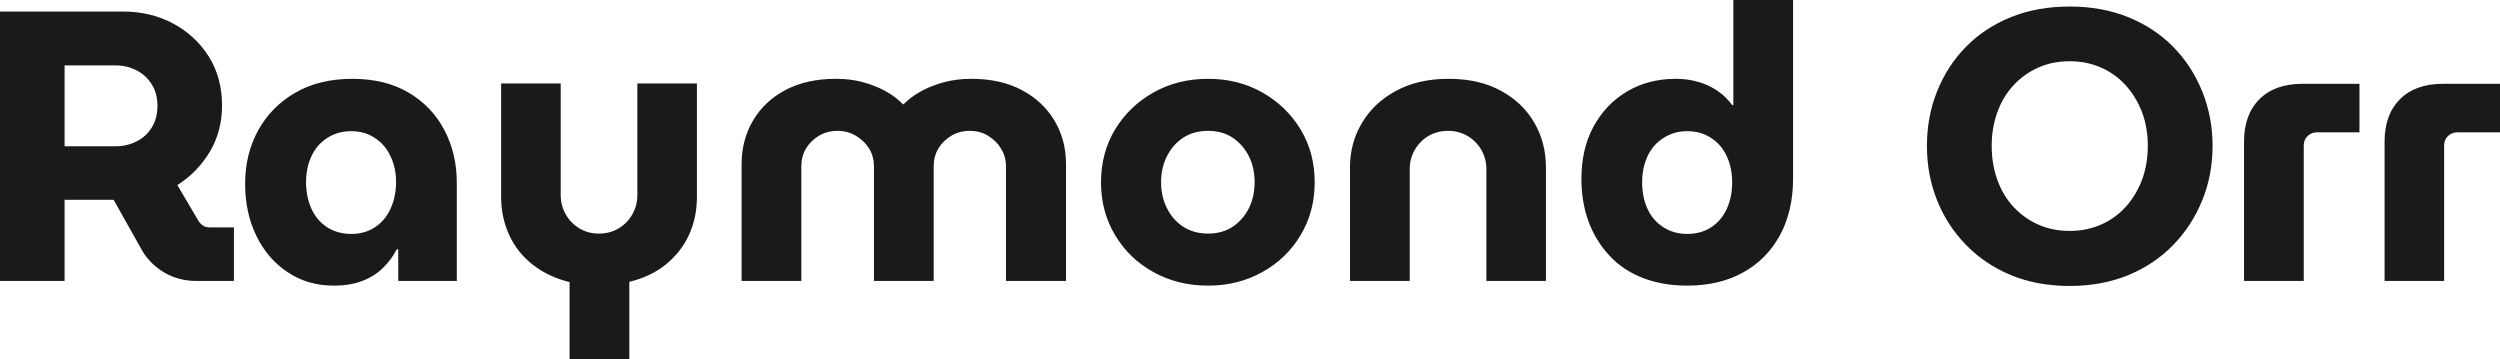 <?xml version="1.0" encoding="UTF-8" standalone="yes"?>
<svg xmlns="http://www.w3.org/2000/svg" width="100%" height="100%" viewBox="0 0 149.408 21.459" fill="rgb(26, 26, 26)">
  <path d="M3.86 16.79L0 16.79L0 0.69L7.36 0.69Q8.99 0.69 10.34 1.40Q11.68 2.12 12.48 3.38Q13.27 4.65 13.27 6.30L13.27 6.30Q13.27 7.84 12.54 9.07Q11.80 10.30 10.60 11.06L10.60 11.06L11.89 13.25Q12.01 13.41 12.16 13.50Q12.30 13.59 12.56 13.59L12.56 13.59L13.98 13.59L13.98 16.79L11.73 16.79Q10.69 16.79 9.84 16.30Q8.99 15.80 8.51 15.00L8.51 15.00L6.79 11.94Q6.62 11.94 6.45 11.94Q6.28 11.94 6.10 11.94L6.10 11.94L3.86 11.94L3.86 16.79ZM3.86 3.91L3.86 8.74L6.92 8.74Q7.59 8.74 8.16 8.45Q8.74 8.16 9.07 7.62Q9.41 7.08 9.41 6.32L9.41 6.32Q9.41 5.57 9.06 5.03Q8.72 4.48 8.15 4.20Q7.59 3.91 6.92 3.91L6.92 3.91L3.86 3.91ZM19.94 17.07L19.94 17.07Q18.38 17.07 17.18 16.26Q15.98 15.46 15.32 14.09Q14.65 12.72 14.65 10.99L14.65 10.99Q14.65 9.20 15.43 7.79Q16.21 6.37 17.65 5.54Q19.09 4.71 21.05 4.71L21.05 4.71Q23.02 4.71 24.41 5.53Q25.81 6.35 26.55 7.76Q27.30 9.18 27.30 10.92L27.30 10.92L27.30 16.79L23.80 16.79L23.80 14.90L23.71 14.90Q23.39 15.52 22.88 16.02Q22.38 16.51 21.65 16.79Q20.93 17.07 19.94 17.07ZM21.00 13.98L21.00 13.98Q21.80 13.98 22.41 13.58Q23.02 13.18 23.34 12.47Q23.67 11.75 23.67 10.88L23.67 10.88Q23.67 10.03 23.34 9.34Q23.02 8.65 22.41 8.25Q21.80 7.84 21.00 7.84L21.00 7.84Q20.17 7.84 19.55 8.25Q18.93 8.65 18.61 9.34Q18.29 10.03 18.29 10.88L18.29 10.88Q18.29 11.75 18.61 12.47Q18.93 13.18 19.55 13.58Q20.17 13.98 21.00 13.98ZM37.61 21.46L34.04 21.46L34.04 16.86Q32.75 16.54 31.83 15.81Q30.91 15.09 30.43 14.04Q29.95 12.99 29.95 11.78L29.95 11.78L29.95 4.99L33.51 4.99L33.51 11.66Q33.51 12.28 33.81 12.81Q34.11 13.34 34.63 13.65Q35.14 13.96 35.79 13.96L35.79 13.96Q36.45 13.96 36.97 13.65Q37.49 13.34 37.79 12.81Q38.09 12.28 38.09 11.66L38.09 11.66L38.09 4.99L41.65 4.99L41.65 11.78Q41.65 12.99 41.18 14.03Q40.71 15.06 39.80 15.80Q38.89 16.54 37.61 16.84L37.61 16.84L37.61 21.46ZM47.89 16.79L44.32 16.79L44.32 9.82Q44.32 8.37 45.00 7.21Q45.68 6.05 46.94 5.38Q48.21 4.71 49.96 4.71L49.96 4.71Q50.83 4.71 51.57 4.91Q52.30 5.11 52.91 5.44Q53.52 5.77 53.96 6.23L53.96 6.23L54.00 6.23Q54.46 5.77 55.07 5.44Q55.68 5.11 56.43 4.91Q57.18 4.71 58.05 4.71L58.05 4.71Q59.80 4.71 61.06 5.38Q62.33 6.05 63.02 7.21Q63.71 8.37 63.71 9.82L63.71 9.82L63.71 16.79L60.12 16.79L60.12 9.94Q60.12 9.36 59.83 8.89Q59.55 8.42 59.06 8.12Q58.58 7.82 57.96 7.82L57.96 7.82Q57.34 7.82 56.84 8.12Q56.35 8.42 56.07 8.89Q55.80 9.36 55.80 9.94L55.80 9.94L55.80 16.79L52.23 16.79L52.23 9.94Q52.23 9.36 51.95 8.89Q51.66 8.42 51.16 8.12Q50.67 7.82 50.05 7.82L50.05 7.82Q49.43 7.82 48.93 8.12Q48.44 8.42 48.16 8.89Q47.89 9.36 47.89 9.94L47.89 9.94L47.89 16.79ZM72.20 17.07L72.20 17.07Q70.38 17.07 68.93 16.26Q67.48 15.46 66.64 14.05Q65.80 12.65 65.80 10.90L65.80 10.90Q65.80 9.13 66.64 7.74Q67.48 6.35 68.93 5.53Q70.38 4.71 72.20 4.71L72.20 4.71Q74.01 4.71 75.45 5.53Q76.89 6.35 77.73 7.74Q78.57 9.13 78.57 10.90L78.57 10.90Q78.57 12.65 77.73 14.05Q76.89 15.46 75.44 16.26Q73.99 17.07 72.20 17.07ZM72.20 13.96L72.20 13.96Q73.05 13.96 73.67 13.55Q74.29 13.13 74.64 12.44Q74.98 11.75 74.98 10.88L74.98 10.88Q74.98 10.03 74.64 9.34Q74.29 8.65 73.67 8.23Q73.05 7.82 72.20 7.82L72.20 7.82Q71.35 7.82 70.71 8.23Q70.08 8.65 69.74 9.34Q69.39 10.03 69.39 10.88L69.39 10.88Q69.39 11.75 69.74 12.44Q70.08 13.13 70.71 13.55Q71.35 13.96 72.20 13.96ZM84.25 16.79L80.68 16.79L80.68 10.00Q80.68 8.53 81.40 7.34Q82.11 6.14 83.43 5.43Q84.75 4.71 86.57 4.71L86.57 4.71Q88.41 4.71 89.71 5.43Q91.01 6.14 91.70 7.34Q92.39 8.53 92.39 10.00L92.39 10.00L92.39 16.79L88.83 16.79L88.83 10.10Q88.83 9.48 88.53 8.96Q88.23 8.44 87.71 8.13Q87.19 7.82 86.55 7.82L86.55 7.82Q85.88 7.82 85.36 8.13Q84.85 8.44 84.55 8.96Q84.25 9.48 84.25 10.10L84.25 10.10L84.25 16.79ZM100.83 17.07L100.83 17.07Q99.36 17.07 98.18 16.61Q96.99 16.15 96.19 15.28Q95.38 14.42 94.94 13.25Q94.51 12.07 94.51 10.70L94.51 10.70Q94.51 8.90 95.23 7.57Q95.96 6.23 97.23 5.47Q98.51 4.71 100.16 4.71L100.16 4.71Q100.88 4.71 101.51 4.90Q102.14 5.08 102.66 5.44Q103.18 5.80 103.52 6.28L103.52 6.28L103.59 6.28L103.59 0L107.16 0L107.16 10.67Q107.16 12.60 106.38 14.05Q105.59 15.50 104.18 16.28Q102.76 17.07 100.83 17.07ZM100.83 13.98L100.83 13.98Q101.66 13.98 102.27 13.58Q102.88 13.18 103.20 12.48Q103.52 11.78 103.52 10.90L103.52 10.90Q103.52 10.03 103.20 9.34Q102.88 8.65 102.27 8.25Q101.66 7.84 100.83 7.84L100.83 7.84Q100.03 7.84 99.41 8.25Q98.78 8.65 98.46 9.34Q98.14 10.03 98.14 10.90L98.14 10.90Q98.14 11.78 98.46 12.48Q98.78 13.18 99.41 13.58Q100.03 13.98 100.83 13.98ZM123.69 17.09L123.69 17.09Q121.76 17.09 120.20 16.45Q118.63 15.80 117.51 14.65Q116.38 13.50 115.77 11.98Q115.16 10.46 115.16 8.72L115.16 8.72Q115.16 6.97 115.77 5.45Q116.38 3.93 117.50 2.79Q118.61 1.66 120.19 1.02Q121.76 0.39 123.69 0.39L123.69 0.39Q125.60 0.39 127.18 1.02Q128.75 1.66 129.87 2.79Q130.99 3.93 131.61 5.46Q132.23 6.99 132.23 8.72L132.23 8.72Q132.23 10.46 131.61 11.98Q130.99 13.50 129.87 14.65Q128.75 15.80 127.18 16.45Q125.60 17.09 123.69 17.09ZM123.69 13.80L123.69 13.80Q124.71 13.80 125.57 13.42Q126.43 13.04 127.05 12.35Q127.67 11.66 128.02 10.73Q128.36 9.80 128.36 8.72L128.36 8.72Q128.36 7.64 128.02 6.72Q127.67 5.80 127.05 5.11Q126.43 4.42 125.57 4.04Q124.71 3.66 123.69 3.66L123.69 3.66Q122.66 3.66 121.81 4.04Q120.96 4.42 120.32 5.11Q119.69 5.80 119.36 6.73Q119.03 7.66 119.03 8.72L119.03 8.72Q119.03 9.80 119.36 10.73Q119.69 11.66 120.32 12.35Q120.96 13.04 121.81 13.42Q122.66 13.80 123.69 13.80ZM137.68 16.79L134.11 16.79L134.11 8.46Q134.11 6.85 135.03 5.93Q135.95 5.01 137.59 5.01L137.59 5.01L141.01 5.01L141.01 7.91L138.46 7.91Q138.14 7.91 137.91 8.13Q137.68 8.35 137.68 8.69L137.68 8.69L137.68 16.79ZM146.07 16.79L142.51 16.79L142.51 8.46Q142.51 6.85 143.43 5.93Q144.35 5.01 145.98 5.01L145.98 5.01L149.41 5.01L149.41 7.91L146.86 7.91Q146.53 7.91 146.30 8.13Q146.07 8.35 146.07 8.69L146.07 8.69L146.07 16.79Z" preserveAspectRatio="none"/>
</svg>